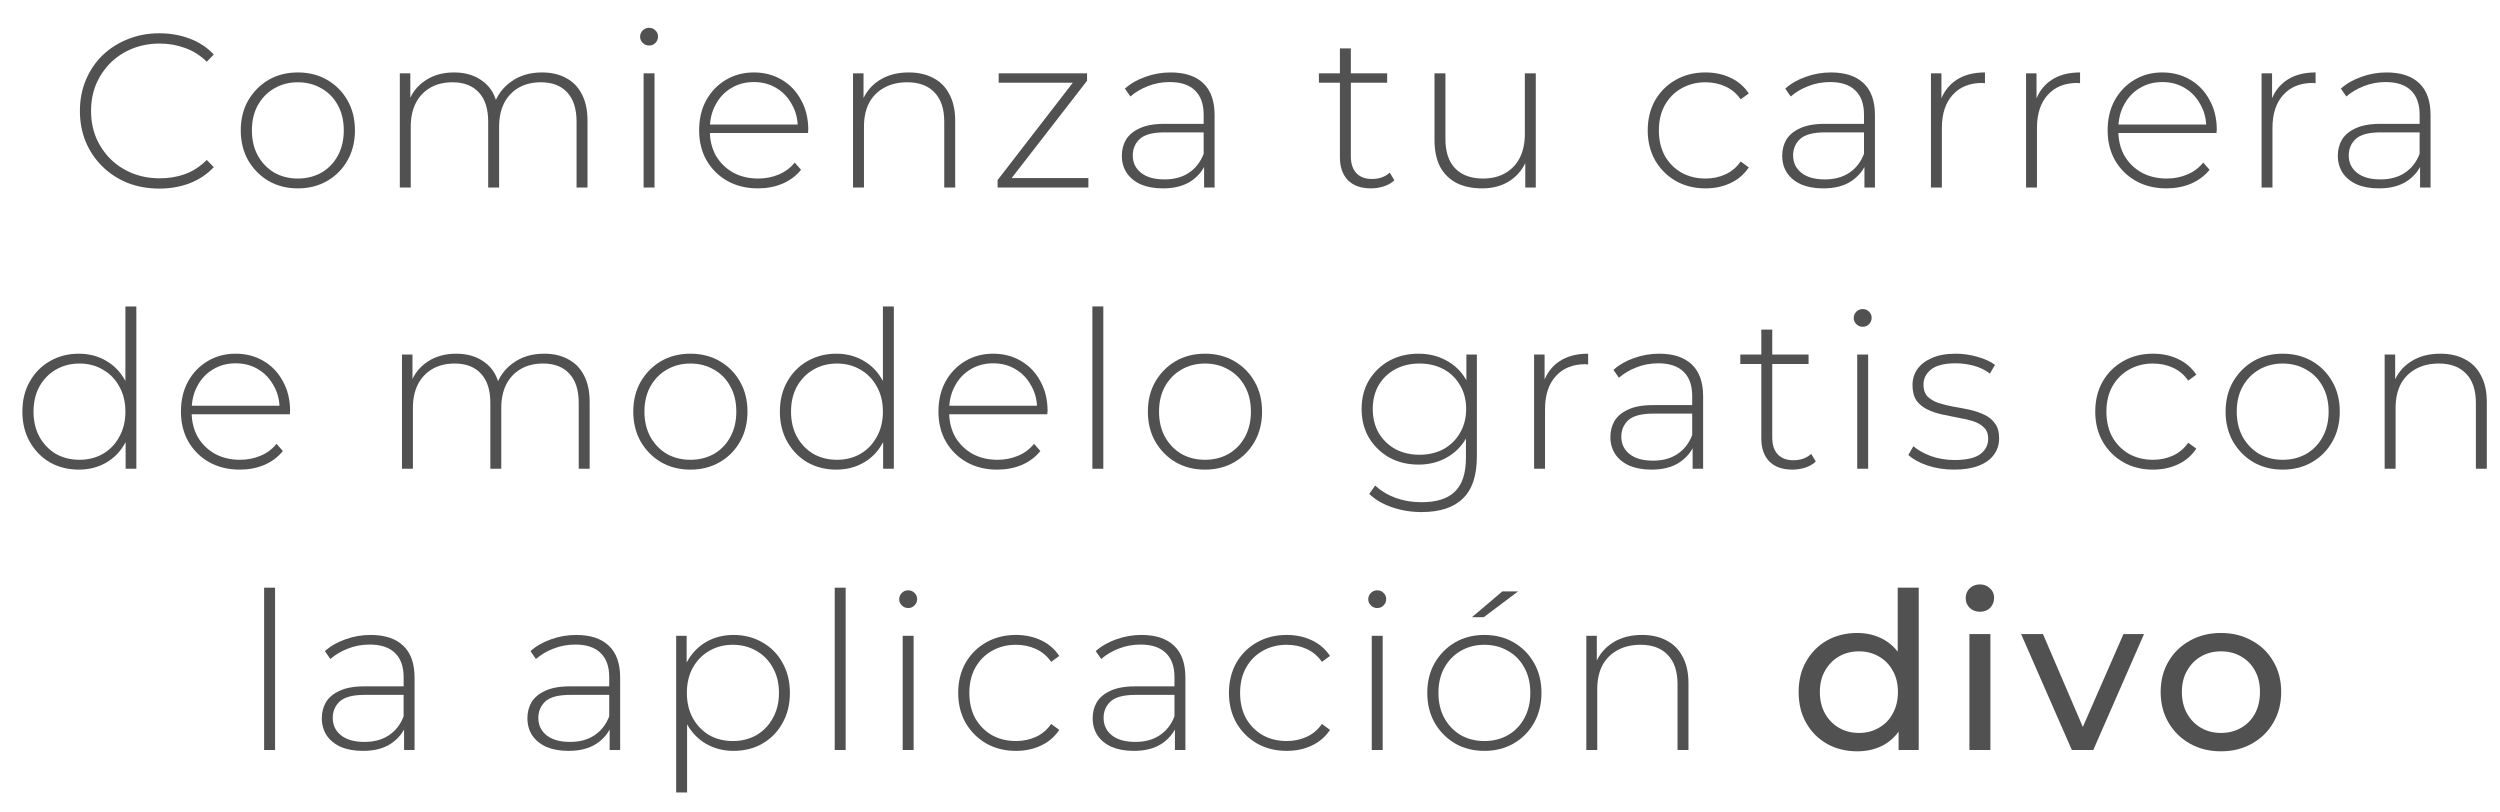 <?xml version="1.0" encoding="UTF-8"?> <svg xmlns="http://www.w3.org/2000/svg" width="80" height="26" viewBox="0 0 80 26" fill="none"> <path d="M5.098 6.035C4.734 6.035 4.395 5.974 4.083 5.853C3.775 5.727 3.506 5.552 3.278 5.328C3.049 5.104 2.872 4.843 2.746 4.544C2.62 4.241 2.557 3.909 2.557 3.55C2.557 3.191 2.62 2.862 2.746 2.563C2.872 2.26 3.049 1.996 3.278 1.772C3.511 1.548 3.782 1.375 4.09 1.254C4.398 1.128 4.734 1.065 5.098 1.065C5.443 1.065 5.765 1.121 6.064 1.233C6.367 1.345 6.626 1.515 6.841 1.744L6.617 1.975C6.407 1.77 6.173 1.623 5.917 1.534C5.665 1.441 5.396 1.394 5.112 1.394C4.799 1.394 4.507 1.448 4.237 1.555C3.971 1.662 3.737 1.814 3.537 2.01C3.341 2.206 3.187 2.435 3.075 2.696C2.967 2.957 2.914 3.242 2.914 3.55C2.914 3.858 2.967 4.143 3.075 4.404C3.187 4.665 3.341 4.894 3.537 5.09C3.737 5.286 3.971 5.438 4.237 5.545C4.507 5.652 4.799 5.706 5.112 5.706C5.396 5.706 5.665 5.662 5.917 5.573C6.173 5.48 6.407 5.328 6.617 5.118L6.841 5.349C6.626 5.578 6.367 5.75 6.064 5.867C5.765 5.979 5.443 6.035 5.098 6.035Z" fill="#515151"></path> <path d="M9.531 6.028C9.181 6.028 8.869 5.949 8.593 5.79C8.323 5.631 8.106 5.412 7.942 5.132C7.784 4.852 7.704 4.532 7.704 4.173C7.704 3.809 7.784 3.489 7.942 3.214C8.106 2.934 8.323 2.715 8.593 2.556C8.869 2.397 9.181 2.318 9.531 2.318C9.881 2.318 10.194 2.397 10.469 2.556C10.745 2.715 10.962 2.934 11.12 3.214C11.279 3.489 11.358 3.809 11.358 4.173C11.358 4.532 11.279 4.852 11.12 5.132C10.962 5.412 10.745 5.631 10.469 5.79C10.194 5.949 9.881 6.028 9.531 6.028ZM9.531 5.713C9.811 5.713 10.063 5.65 10.287 5.524C10.511 5.393 10.686 5.211 10.812 4.978C10.938 4.745 11.001 4.476 11.001 4.173C11.001 3.865 10.938 3.597 10.812 3.368C10.686 3.135 10.511 2.955 10.287 2.829C10.063 2.698 9.811 2.633 9.531 2.633C9.251 2.633 8.999 2.698 8.775 2.829C8.556 2.955 8.381 3.135 8.25 3.368C8.124 3.597 8.061 3.865 8.061 4.173C8.061 4.476 8.124 4.745 8.25 4.978C8.381 5.211 8.556 5.393 8.775 5.524C8.999 5.65 9.251 5.713 9.531 5.713Z" fill="#515151"></path> <path d="M17.344 2.318C17.638 2.318 17.893 2.376 18.107 2.493C18.327 2.605 18.497 2.778 18.618 3.011C18.74 3.24 18.8 3.524 18.8 3.865V6H18.45V3.893C18.45 3.482 18.35 3.17 18.149 2.955C17.949 2.74 17.669 2.633 17.309 2.633C17.034 2.633 16.796 2.691 16.595 2.808C16.395 2.925 16.241 3.088 16.133 3.298C16.026 3.508 15.972 3.76 15.972 4.054V6H15.622V3.893C15.622 3.482 15.522 3.17 15.321 2.955C15.121 2.74 14.841 2.633 14.481 2.633C14.206 2.633 13.968 2.691 13.767 2.808C13.567 2.925 13.413 3.088 13.305 3.298C13.198 3.508 13.144 3.76 13.144 4.054V6H12.794V2.346H13.13V3.354L13.081 3.242C13.189 2.957 13.368 2.733 13.62 2.57C13.872 2.402 14.176 2.318 14.53 2.318C14.894 2.318 15.2 2.411 15.447 2.598C15.699 2.78 15.858 3.053 15.923 3.417L15.804 3.368C15.902 3.055 16.087 2.803 16.357 2.612C16.628 2.416 16.957 2.318 17.344 2.318Z" fill="#515151"></path> <path d="M20.595 6V2.346H20.945V6H20.595ZM20.77 1.457C20.691 1.457 20.623 1.429 20.567 1.373C20.511 1.317 20.483 1.252 20.483 1.177C20.483 1.098 20.511 1.03 20.567 0.974C20.623 0.918 20.691 0.89 20.77 0.89C20.854 0.89 20.922 0.918 20.973 0.974C21.029 1.025 21.057 1.091 21.057 1.17C21.057 1.249 21.029 1.317 20.973 1.373C20.922 1.429 20.854 1.457 20.77 1.457Z" fill="#515151"></path> <path d="M24.255 6.028C23.886 6.028 23.559 5.949 23.275 5.79C22.995 5.631 22.773 5.412 22.61 5.132C22.451 4.852 22.372 4.532 22.372 4.173C22.372 3.809 22.446 3.489 22.596 3.214C22.75 2.934 22.96 2.715 23.226 2.556C23.492 2.397 23.79 2.318 24.122 2.318C24.453 2.318 24.749 2.395 25.011 2.549C25.277 2.703 25.484 2.92 25.634 3.2C25.788 3.475 25.865 3.795 25.865 4.159C25.865 4.173 25.862 4.189 25.858 4.208C25.858 4.222 25.858 4.238 25.858 4.257H22.631V3.984H25.669L25.529 4.117C25.533 3.832 25.473 3.578 25.347 3.354C25.225 3.125 25.06 2.948 24.85 2.822C24.64 2.691 24.397 2.626 24.122 2.626C23.851 2.626 23.608 2.691 23.394 2.822C23.184 2.948 23.018 3.125 22.897 3.354C22.775 3.578 22.715 3.835 22.715 4.124V4.187C22.715 4.486 22.78 4.752 22.911 4.985C23.046 5.214 23.23 5.393 23.464 5.524C23.697 5.65 23.963 5.713 24.262 5.713C24.495 5.713 24.712 5.671 24.913 5.587C25.118 5.503 25.291 5.375 25.431 5.202L25.634 5.433C25.475 5.629 25.274 5.778 25.032 5.881C24.794 5.979 24.535 6.028 24.255 6.028Z" fill="#515151"></path> <path d="M29.082 2.318C29.381 2.318 29.64 2.376 29.859 2.493C30.083 2.605 30.256 2.778 30.377 3.011C30.503 3.24 30.566 3.524 30.566 3.865V6H30.216V3.893C30.216 3.482 30.111 3.17 29.901 2.955C29.696 2.74 29.407 2.633 29.033 2.633C28.749 2.633 28.501 2.691 28.291 2.808C28.081 2.925 27.92 3.088 27.808 3.298C27.701 3.508 27.647 3.76 27.647 4.054V6H27.297V2.346H27.633V3.361L27.584 3.249C27.696 2.96 27.881 2.733 28.137 2.57C28.394 2.402 28.709 2.318 29.082 2.318Z" fill="#515151"></path> <path d="M31.923 6V5.762L34.422 2.528L34.513 2.647H31.958V2.346H34.786V2.584L32.28 5.818L32.175 5.699H34.828V6H31.923Z" fill="#515151"></path> <path d="M38.531 6V5.167L38.517 5.041V3.669C38.517 3.328 38.423 3.069 38.237 2.892C38.055 2.715 37.786 2.626 37.432 2.626C37.18 2.626 36.944 2.67 36.725 2.759C36.51 2.843 36.326 2.953 36.172 3.088L35.997 2.836C36.179 2.673 36.398 2.547 36.655 2.458C36.911 2.365 37.18 2.318 37.46 2.318C37.913 2.318 38.26 2.432 38.503 2.661C38.745 2.89 38.867 3.23 38.867 3.683V6H38.531ZM37.215 6.028C36.944 6.028 36.709 5.986 36.508 5.902C36.312 5.813 36.16 5.69 36.053 5.531C35.95 5.372 35.899 5.19 35.899 4.985C35.899 4.798 35.941 4.63 36.025 4.481C36.114 4.327 36.258 4.203 36.459 4.11C36.66 4.012 36.928 3.963 37.264 3.963H38.608V4.236H37.271C36.893 4.236 36.627 4.306 36.473 4.446C36.324 4.586 36.249 4.761 36.249 4.971C36.249 5.204 36.337 5.391 36.515 5.531C36.692 5.671 36.942 5.741 37.264 5.741C37.572 5.741 37.831 5.671 38.041 5.531C38.255 5.391 38.414 5.188 38.517 4.922L38.615 5.16C38.517 5.426 38.349 5.638 38.111 5.797C37.877 5.951 37.579 6.028 37.215 6.028Z" fill="#515151"></path> <path d="M43.871 6.028C43.549 6.028 43.301 5.939 43.129 5.762C42.961 5.585 42.877 5.342 42.877 5.034V1.548H43.227V4.999C43.227 5.232 43.285 5.412 43.402 5.538C43.518 5.664 43.686 5.727 43.906 5.727C44.134 5.727 44.323 5.659 44.473 5.524L44.62 5.769C44.526 5.858 44.412 5.923 44.277 5.965C44.146 6.007 44.011 6.028 43.871 6.028ZM42.205 2.647V2.346H44.389V2.647H42.205Z" fill="#515151"></path> <path d="M47.43 6.028C47.117 6.028 46.846 5.972 46.618 5.86C46.389 5.743 46.212 5.571 46.086 5.342C45.965 5.109 45.904 4.822 45.904 4.481V2.346H46.254V4.453C46.254 4.864 46.359 5.176 46.569 5.391C46.779 5.606 47.075 5.713 47.458 5.713C47.733 5.713 47.971 5.655 48.172 5.538C48.373 5.421 48.526 5.258 48.634 5.048C48.741 4.833 48.795 4.581 48.795 4.292V2.346H49.145V6H48.809V4.985L48.858 5.104C48.751 5.389 48.571 5.615 48.319 5.783C48.072 5.946 47.775 6.028 47.43 6.028Z" fill="#515151"></path> <path d="M54.575 6.028C54.221 6.028 53.903 5.949 53.623 5.79C53.348 5.631 53.129 5.412 52.965 5.132C52.807 4.852 52.727 4.532 52.727 4.173C52.727 3.809 52.807 3.487 52.965 3.207C53.129 2.927 53.348 2.71 53.623 2.556C53.903 2.397 54.221 2.318 54.575 2.318C54.869 2.318 55.135 2.374 55.373 2.486C55.616 2.598 55.812 2.766 55.961 2.99L55.702 3.179C55.572 2.992 55.408 2.855 55.212 2.766C55.016 2.677 54.804 2.633 54.575 2.633C54.291 2.633 54.034 2.698 53.805 2.829C53.581 2.955 53.404 3.135 53.273 3.368C53.147 3.597 53.084 3.865 53.084 4.173C53.084 4.481 53.147 4.752 53.273 4.985C53.404 5.214 53.581 5.393 53.805 5.524C54.034 5.65 54.291 5.713 54.575 5.713C54.804 5.713 55.016 5.669 55.212 5.58C55.408 5.491 55.572 5.354 55.702 5.167L55.961 5.356C55.812 5.58 55.616 5.748 55.373 5.86C55.135 5.972 54.869 6.028 54.575 6.028Z" fill="#515151"></path> <path d="M59.662 6V5.167L59.648 5.041V3.669C59.648 3.328 59.555 3.069 59.368 2.892C59.186 2.715 58.918 2.626 58.563 2.626C58.311 2.626 58.075 2.67 57.856 2.759C57.641 2.843 57.457 2.953 57.303 3.088L57.128 2.836C57.31 2.673 57.529 2.547 57.786 2.458C58.043 2.365 58.311 2.318 58.591 2.318C59.044 2.318 59.391 2.432 59.634 2.661C59.877 2.89 59.998 3.23 59.998 3.683V6H59.662ZM58.346 6.028C58.075 6.028 57.84 5.986 57.639 5.902C57.443 5.813 57.291 5.69 57.184 5.531C57.081 5.372 57.03 5.19 57.03 4.985C57.03 4.798 57.072 4.63 57.156 4.481C57.245 4.327 57.389 4.203 57.59 4.11C57.791 4.012 58.059 3.963 58.395 3.963H59.739V4.236H58.402C58.024 4.236 57.758 4.306 57.604 4.446C57.455 4.586 57.38 4.761 57.38 4.971C57.38 5.204 57.469 5.391 57.646 5.531C57.823 5.671 58.073 5.741 58.395 5.741C58.703 5.741 58.962 5.671 59.172 5.531C59.387 5.391 59.545 5.188 59.648 4.922L59.746 5.16C59.648 5.426 59.48 5.638 59.242 5.797C59.009 5.951 58.71 6.028 58.346 6.028Z" fill="#515151"></path> <path d="M61.79 6V2.346H62.126V3.347L62.091 3.235C62.194 2.941 62.367 2.715 62.609 2.556C62.852 2.397 63.155 2.318 63.519 2.318V2.661C63.505 2.661 63.491 2.661 63.477 2.661C63.463 2.656 63.449 2.654 63.435 2.654C63.029 2.654 62.712 2.782 62.483 3.039C62.255 3.291 62.14 3.643 62.14 4.096V6H61.79Z" fill="#515151"></path> <path d="M64.834 6V2.346H65.169V3.347L65.135 3.235C65.237 2.941 65.41 2.715 65.653 2.556C65.895 2.397 66.198 2.318 66.562 2.318V2.661C66.549 2.661 66.534 2.661 66.52 2.661C66.507 2.656 66.493 2.654 66.478 2.654C66.073 2.654 65.755 2.782 65.526 3.039C65.298 3.291 65.183 3.643 65.183 4.096V6H64.834Z" fill="#515151"></path> <path d="M69.327 6.028C68.958 6.028 68.631 5.949 68.347 5.79C68.067 5.631 67.845 5.412 67.682 5.132C67.523 4.852 67.444 4.532 67.444 4.173C67.444 3.809 67.518 3.489 67.668 3.214C67.822 2.934 68.032 2.715 68.298 2.556C68.564 2.397 68.862 2.318 69.194 2.318C69.525 2.318 69.821 2.395 70.083 2.549C70.349 2.703 70.556 2.92 70.706 3.2C70.86 3.475 70.937 3.795 70.937 4.159C70.937 4.173 70.934 4.189 70.93 4.208C70.93 4.222 70.93 4.238 70.93 4.257H67.703V3.984H70.741L70.601 4.117C70.605 3.832 70.545 3.578 70.419 3.354C70.297 3.125 70.132 2.948 69.922 2.822C69.712 2.691 69.469 2.626 69.194 2.626C68.923 2.626 68.68 2.691 68.466 2.822C68.256 2.948 68.09 3.125 67.969 3.354C67.847 3.578 67.787 3.835 67.787 4.124V4.187C67.787 4.486 67.852 4.752 67.983 4.985C68.118 5.214 68.302 5.393 68.536 5.524C68.769 5.65 69.035 5.713 69.334 5.713C69.567 5.713 69.784 5.671 69.985 5.587C70.19 5.503 70.363 5.375 70.503 5.202L70.706 5.433C70.547 5.629 70.346 5.778 70.104 5.881C69.866 5.979 69.607 6.028 69.327 6.028Z" fill="#515151"></path> <path d="M72.37 6V2.346H72.706V3.347L72.671 3.235C72.773 2.941 72.946 2.715 73.189 2.556C73.431 2.397 73.734 2.318 74.099 2.318V2.661C74.085 2.661 74.07 2.661 74.056 2.661C74.043 2.656 74.028 2.654 74.014 2.654C73.609 2.654 73.291 2.782 73.062 3.039C72.834 3.291 72.719 3.643 72.719 4.096V6H72.37Z" fill="#515151"></path> <path d="M77.442 6V5.167L77.428 5.041V3.669C77.428 3.328 77.335 3.069 77.148 2.892C76.966 2.715 76.698 2.626 76.343 2.626C76.091 2.626 75.856 2.67 75.636 2.759C75.422 2.843 75.237 2.953 75.083 3.088L74.908 2.836C75.09 2.673 75.31 2.547 75.566 2.458C75.823 2.365 76.091 2.318 76.371 2.318C76.824 2.318 77.172 2.432 77.414 2.661C77.657 2.89 77.778 3.23 77.778 3.683V6H77.442ZM76.126 6.028C75.856 6.028 75.62 5.986 75.419 5.902C75.223 5.813 75.072 5.69 74.964 5.531C74.862 5.372 74.81 5.19 74.81 4.985C74.81 4.798 74.852 4.63 74.936 4.481C75.025 4.327 75.17 4.203 75.37 4.11C75.571 4.012 75.839 3.963 76.175 3.963H77.519V4.236H76.182C75.804 4.236 75.538 4.306 75.384 4.446C75.235 4.586 75.16 4.761 75.16 4.971C75.16 5.204 75.249 5.391 75.426 5.531C75.604 5.671 75.853 5.741 76.175 5.741C76.483 5.741 76.742 5.671 76.952 5.531C77.167 5.391 77.326 5.188 77.428 4.922L77.526 5.16C77.428 5.426 77.26 5.638 77.022 5.797C76.789 5.951 76.49 6.028 76.126 6.028Z" fill="#515151"></path> <path d="M2.522 15.028C2.181 15.028 1.873 14.951 1.598 14.797C1.327 14.638 1.113 14.419 0.954 14.139C0.795 13.859 0.716 13.537 0.716 13.173C0.716 12.804 0.795 12.482 0.954 12.207C1.113 11.927 1.327 11.71 1.598 11.556C1.873 11.397 2.181 11.318 2.522 11.318C2.844 11.318 3.133 11.393 3.39 11.542C3.651 11.691 3.857 11.904 4.006 12.179C4.16 12.454 4.237 12.786 4.237 13.173C4.237 13.551 4.162 13.88 4.013 14.16C3.864 14.44 3.658 14.655 3.397 14.804C3.14 14.953 2.849 15.028 2.522 15.028ZM2.543 14.713C2.823 14.713 3.073 14.65 3.292 14.524C3.516 14.393 3.691 14.211 3.817 13.978C3.948 13.745 4.013 13.476 4.013 13.173C4.013 12.865 3.948 12.597 3.817 12.368C3.691 12.135 3.516 11.955 3.292 11.829C3.073 11.698 2.823 11.633 2.543 11.633C2.263 11.633 2.011 11.698 1.787 11.829C1.568 11.955 1.393 12.135 1.262 12.368C1.136 12.597 1.073 12.865 1.073 13.173C1.073 13.476 1.136 13.745 1.262 13.978C1.393 14.211 1.568 14.393 1.787 14.524C2.011 14.65 2.263 14.713 2.543 14.713ZM4.02 15V13.803L4.083 13.166L4.013 12.529V9.806H4.363V15H4.02Z" fill="#515151"></path> <path d="M7.673 15.028C7.304 15.028 6.977 14.949 6.693 14.79C6.413 14.631 6.191 14.412 6.028 14.132C5.869 13.852 5.79 13.532 5.79 13.173C5.79 12.809 5.864 12.489 6.014 12.214C6.168 11.934 6.378 11.715 6.644 11.556C6.91 11.397 7.208 11.318 7.54 11.318C7.871 11.318 8.167 11.395 8.429 11.549C8.695 11.703 8.902 11.92 9.052 12.2C9.206 12.475 9.283 12.795 9.283 13.159C9.283 13.173 9.28 13.189 9.276 13.208C9.276 13.222 9.276 13.238 9.276 13.257H6.049V12.984H9.087L8.947 13.117C8.951 12.832 8.891 12.578 8.765 12.354C8.643 12.125 8.478 11.948 8.268 11.822C8.058 11.691 7.815 11.626 7.54 11.626C7.269 11.626 7.026 11.691 6.812 11.822C6.602 11.948 6.436 12.125 6.315 12.354C6.193 12.578 6.133 12.835 6.133 13.124V13.187C6.133 13.486 6.198 13.752 6.329 13.985C6.464 14.214 6.648 14.393 6.882 14.524C7.115 14.65 7.381 14.713 7.68 14.713C7.913 14.713 8.13 14.671 8.331 14.587C8.536 14.503 8.709 14.375 8.849 14.202L9.052 14.433C8.893 14.629 8.692 14.778 8.45 14.881C8.212 14.979 7.953 15.028 7.673 15.028Z" fill="#515151"></path> <path d="M17.413 11.318C17.707 11.318 17.962 11.376 18.176 11.493C18.396 11.605 18.566 11.778 18.687 12.011C18.809 12.24 18.869 12.524 18.869 12.865V15H18.519V12.893C18.519 12.482 18.419 12.17 18.218 11.955C18.018 11.74 17.738 11.633 17.378 11.633C17.103 11.633 16.865 11.691 16.664 11.808C16.464 11.925 16.31 12.088 16.202 12.298C16.095 12.508 16.041 12.76 16.041 13.054V15H15.691V12.893C15.691 12.482 15.591 12.17 15.39 11.955C15.19 11.74 14.91 11.633 14.55 11.633C14.275 11.633 14.037 11.691 13.836 11.808C13.636 11.925 13.482 12.088 13.374 12.298C13.267 12.508 13.213 12.76 13.213 13.054V15H12.863V11.346H13.199V12.354L13.15 12.242C13.258 11.957 13.437 11.733 13.689 11.57C13.941 11.402 14.245 11.318 14.599 11.318C14.963 11.318 15.269 11.411 15.516 11.598C15.768 11.78 15.927 12.053 15.992 12.417L15.873 12.368C15.971 12.055 16.156 11.803 16.426 11.612C16.697 11.416 17.026 11.318 17.413 11.318Z" fill="#515151"></path> <path d="M22.093 15.028C21.742 15.028 21.43 14.949 21.154 14.79C20.884 14.631 20.667 14.412 20.503 14.132C20.345 13.852 20.265 13.532 20.265 13.173C20.265 12.809 20.345 12.489 20.503 12.214C20.667 11.934 20.884 11.715 21.154 11.556C21.43 11.397 21.742 11.318 22.093 11.318C22.442 11.318 22.755 11.397 23.03 11.556C23.306 11.715 23.523 11.934 23.681 12.214C23.84 12.489 23.919 12.809 23.919 13.173C23.919 13.532 23.84 13.852 23.681 14.132C23.523 14.412 23.306 14.631 23.03 14.79C22.755 14.949 22.442 15.028 22.093 15.028ZM22.093 14.713C22.372 14.713 22.625 14.65 22.849 14.524C23.073 14.393 23.247 14.211 23.373 13.978C23.5 13.745 23.562 13.476 23.562 13.173C23.562 12.865 23.5 12.597 23.373 12.368C23.247 12.135 23.073 11.955 22.849 11.829C22.625 11.698 22.372 11.633 22.093 11.633C21.812 11.633 21.561 11.698 21.337 11.829C21.117 11.955 20.942 12.135 20.811 12.368C20.686 12.597 20.622 12.865 20.622 13.173C20.622 13.476 20.686 13.745 20.811 13.978C20.942 14.211 21.117 14.393 21.337 14.524C21.561 14.65 21.812 14.713 22.093 14.713Z" fill="#515151"></path> <path d="M26.762 15.028C26.422 15.028 26.114 14.951 25.838 14.797C25.568 14.638 25.353 14.419 25.194 14.139C25.036 13.859 24.956 13.537 24.956 13.173C24.956 12.804 25.036 12.482 25.194 12.207C25.353 11.927 25.568 11.71 25.838 11.556C26.114 11.397 26.422 11.318 26.762 11.318C27.084 11.318 27.374 11.393 27.63 11.542C27.892 11.691 28.097 11.904 28.246 12.179C28.4 12.454 28.477 12.786 28.477 13.173C28.477 13.551 28.403 13.88 28.253 14.16C28.104 14.44 27.899 14.655 27.637 14.804C27.381 14.953 27.089 15.028 26.762 15.028ZM26.783 14.713C27.063 14.713 27.313 14.65 27.532 14.524C27.756 14.393 27.931 14.211 28.057 13.978C28.188 13.745 28.253 13.476 28.253 13.173C28.253 12.865 28.188 12.597 28.057 12.368C27.931 12.135 27.756 11.955 27.532 11.829C27.313 11.698 27.063 11.633 26.783 11.633C26.503 11.633 26.251 11.698 26.027 11.829C25.808 11.955 25.633 12.135 25.502 12.368C25.376 12.597 25.313 12.865 25.313 13.173C25.313 13.476 25.376 13.745 25.502 13.978C25.633 14.211 25.808 14.393 26.027 14.524C26.251 14.65 26.503 14.713 26.783 14.713ZM28.26 15V13.803L28.323 13.166L28.253 12.529V9.806H28.603V15H28.26Z" fill="#515151"></path> <path d="M31.913 15.028C31.544 15.028 31.218 14.949 30.933 14.79C30.653 14.631 30.431 14.412 30.268 14.132C30.109 13.852 30.03 13.532 30.03 13.173C30.03 12.809 30.105 12.489 30.254 12.214C30.408 11.934 30.618 11.715 30.884 11.556C31.15 11.397 31.449 11.318 31.78 11.318C32.111 11.318 32.408 11.395 32.669 11.549C32.935 11.703 33.143 11.92 33.292 12.2C33.446 12.475 33.523 12.795 33.523 13.159C33.523 13.173 33.521 13.189 33.516 13.208C33.516 13.222 33.516 13.238 33.516 13.257H30.289V12.984H33.327L33.187 13.117C33.192 12.832 33.131 12.578 33.005 12.354C32.884 12.125 32.718 11.948 32.508 11.822C32.298 11.691 32.055 11.626 31.78 11.626C31.509 11.626 31.267 11.691 31.052 11.822C30.842 11.948 30.676 12.125 30.555 12.354C30.434 12.578 30.373 12.835 30.373 13.124V13.187C30.373 13.486 30.438 13.752 30.569 13.985C30.704 14.214 30.889 14.393 31.122 14.524C31.355 14.65 31.621 14.713 31.92 14.713C32.153 14.713 32.37 14.671 32.571 14.587C32.776 14.503 32.949 14.375 33.089 14.202L33.292 14.433C33.133 14.629 32.933 14.778 32.69 14.881C32.452 14.979 32.193 15.028 31.913 15.028Z" fill="#515151"></path> <path d="M34.956 15V9.806H35.306V15H34.956Z" fill="#515151"></path> <path d="M38.559 15.028C38.209 15.028 37.896 14.949 37.621 14.79C37.35 14.631 37.133 14.412 36.97 14.132C36.811 13.852 36.732 13.532 36.732 13.173C36.732 12.809 36.811 12.489 36.97 12.214C37.133 11.934 37.35 11.715 37.621 11.556C37.896 11.397 38.209 11.318 38.559 11.318C38.909 11.318 39.221 11.397 39.497 11.556C39.772 11.715 39.989 11.934 40.148 12.214C40.307 12.489 40.386 12.809 40.386 13.173C40.386 13.532 40.307 13.852 40.148 14.132C39.989 14.412 39.772 14.631 39.497 14.79C39.221 14.949 38.909 15.028 38.559 15.028ZM38.559 14.713C38.839 14.713 39.091 14.65 39.315 14.524C39.539 14.393 39.714 14.211 39.84 13.978C39.966 13.745 40.029 13.476 40.029 13.173C40.029 12.865 39.966 12.597 39.84 12.368C39.714 12.135 39.539 11.955 39.315 11.829C39.091 11.698 38.839 11.633 38.559 11.633C38.279 11.633 38.027 11.698 37.803 11.829C37.584 11.955 37.409 12.135 37.278 12.368C37.152 12.597 37.089 12.865 37.089 13.173C37.089 13.476 37.152 13.745 37.278 13.978C37.409 14.211 37.584 14.393 37.803 14.524C38.027 14.65 38.279 14.713 38.559 14.713Z" fill="#515151"></path> <path d="M45.489 16.386C45.157 16.386 44.842 16.335 44.544 16.232C44.245 16.129 44.002 15.987 43.816 15.805L44.005 15.539C44.187 15.707 44.404 15.838 44.656 15.931C44.912 16.024 45.188 16.071 45.482 16.071C45.972 16.071 46.331 15.957 46.56 15.728C46.793 15.499 46.91 15.14 46.91 14.65V13.635L46.98 13.089L46.924 12.543V11.346H47.26V14.608C47.26 15.219 47.11 15.667 46.812 15.952C46.518 16.241 46.077 16.386 45.489 16.386ZM45.391 14.867C45.045 14.867 44.735 14.792 44.46 14.643C44.189 14.489 43.972 14.279 43.809 14.013C43.65 13.742 43.571 13.434 43.571 13.089C43.571 12.739 43.65 12.431 43.809 12.165C43.972 11.899 44.189 11.691 44.46 11.542C44.735 11.393 45.045 11.318 45.391 11.318C45.722 11.318 46.018 11.39 46.28 11.535C46.546 11.675 46.756 11.878 46.91 12.144C47.064 12.405 47.141 12.72 47.141 13.089C47.141 13.453 47.064 13.768 46.91 14.034C46.756 14.3 46.546 14.505 46.28 14.65C46.018 14.795 45.722 14.867 45.391 14.867ZM45.419 14.552C45.713 14.552 45.972 14.491 46.196 14.37C46.42 14.244 46.595 14.071 46.721 13.852C46.851 13.628 46.917 13.374 46.917 13.089C46.917 12.8 46.851 12.545 46.721 12.326C46.595 12.107 46.42 11.936 46.196 11.815C45.972 11.694 45.713 11.633 45.419 11.633C45.134 11.633 44.877 11.694 44.649 11.815C44.425 11.936 44.247 12.107 44.117 12.326C43.991 12.545 43.928 12.8 43.928 13.089C43.928 13.374 43.991 13.628 44.117 13.852C44.247 14.071 44.425 14.244 44.649 14.37C44.877 14.491 45.134 14.552 45.419 14.552Z" fill="#515151"></path> <path d="M49.091 15V11.346H49.427V12.347L49.392 12.235C49.495 11.941 49.667 11.715 49.91 11.556C50.153 11.397 50.456 11.318 50.82 11.318V11.661C50.806 11.661 50.792 11.661 50.778 11.661C50.764 11.656 50.75 11.654 50.736 11.654C50.33 11.654 50.013 11.782 49.784 12.039C49.555 12.291 49.441 12.643 49.441 13.096V15H49.091Z" fill="#515151"></path> <path d="M54.164 15V14.167L54.15 14.041V12.669C54.15 12.328 54.057 12.069 53.87 11.892C53.688 11.715 53.42 11.626 53.065 11.626C52.813 11.626 52.577 11.67 52.358 11.759C52.143 11.843 51.959 11.953 51.805 12.088L51.63 11.836C51.812 11.673 52.031 11.547 52.288 11.458C52.545 11.365 52.813 11.318 53.093 11.318C53.546 11.318 53.893 11.432 54.136 11.661C54.379 11.89 54.5 12.23 54.5 12.683V15H54.164ZM52.848 15.028C52.577 15.028 52.342 14.986 52.141 14.902C51.945 14.813 51.793 14.69 51.686 14.531C51.583 14.372 51.532 14.19 51.532 13.985C51.532 13.798 51.574 13.63 51.658 13.481C51.747 13.327 51.891 13.203 52.092 13.11C52.293 13.012 52.561 12.963 52.897 12.963H54.241V13.236H52.904C52.526 13.236 52.26 13.306 52.106 13.446C51.957 13.586 51.882 13.761 51.882 13.971C51.882 14.204 51.971 14.391 52.148 14.531C52.325 14.671 52.575 14.741 52.897 14.741C53.205 14.741 53.464 14.671 53.674 14.531C53.889 14.391 54.047 14.188 54.15 13.922L54.248 14.16C54.15 14.426 53.982 14.638 53.744 14.797C53.511 14.951 53.212 15.028 52.848 15.028Z" fill="#515151"></path> <path d="M57.356 15.028C57.034 15.028 56.787 14.939 56.614 14.762C56.446 14.585 56.362 14.342 56.362 14.034V10.548H56.712V13.999C56.712 14.232 56.77 14.412 56.887 14.538C57.004 14.664 57.172 14.727 57.391 14.727C57.62 14.727 57.809 14.659 57.958 14.524L58.105 14.769C58.012 14.858 57.897 14.923 57.762 14.965C57.631 15.007 57.496 15.028 57.356 15.028ZM55.69 11.647V11.346H57.874V11.647H55.69Z" fill="#515151"></path> <path d="M59.431 15V11.346H59.781V15H59.431ZM59.606 10.457C59.527 10.457 59.459 10.429 59.403 10.373C59.347 10.317 59.319 10.252 59.319 10.177C59.319 10.098 59.347 10.03 59.403 9.974C59.459 9.918 59.527 9.89 59.606 9.89C59.69 9.89 59.758 9.918 59.809 9.974C59.865 10.025 59.893 10.091 59.893 10.17C59.893 10.249 59.865 10.317 59.809 10.373C59.758 10.429 59.69 10.457 59.606 10.457Z" fill="#515151"></path> <path d="M62.53 15.028C62.227 15.028 61.942 14.984 61.676 14.895C61.415 14.806 61.212 14.694 61.067 14.559L61.228 14.279C61.368 14.4 61.555 14.505 61.788 14.594C62.022 14.678 62.274 14.72 62.544 14.72C62.927 14.72 63.202 14.657 63.37 14.531C63.538 14.405 63.622 14.239 63.622 14.034C63.622 13.885 63.578 13.768 63.489 13.684C63.405 13.595 63.291 13.528 63.146 13.481C63.002 13.434 62.843 13.397 62.67 13.369C62.498 13.336 62.325 13.301 62.152 13.264C61.98 13.227 61.821 13.173 61.676 13.103C61.532 13.033 61.415 12.937 61.326 12.816C61.242 12.69 61.2 12.524 61.2 12.319C61.2 12.132 61.252 11.964 61.354 11.815C61.457 11.666 61.611 11.547 61.816 11.458C62.022 11.365 62.278 11.318 62.586 11.318C62.815 11.318 63.044 11.351 63.272 11.416C63.506 11.481 63.695 11.568 63.839 11.675L63.678 11.955C63.524 11.838 63.352 11.754 63.16 11.703C62.969 11.652 62.775 11.626 62.579 11.626C62.225 11.626 61.963 11.691 61.795 11.822C61.632 11.953 61.55 12.116 61.55 12.312C61.55 12.466 61.592 12.59 61.676 12.683C61.765 12.772 61.882 12.842 62.026 12.893C62.171 12.94 62.33 12.979 62.502 13.012C62.675 13.04 62.848 13.073 63.02 13.11C63.193 13.147 63.352 13.201 63.496 13.271C63.641 13.336 63.755 13.43 63.839 13.551C63.928 13.668 63.972 13.826 63.972 14.027C63.972 14.228 63.916 14.403 63.804 14.552C63.697 14.701 63.536 14.818 63.321 14.902C63.107 14.986 62.843 15.028 62.53 15.028Z" fill="#515151"></path> <path d="M68.896 15.028C68.541 15.028 68.224 14.949 67.944 14.79C67.669 14.631 67.449 14.412 67.286 14.132C67.127 13.852 67.048 13.532 67.048 13.173C67.048 12.809 67.127 12.487 67.286 12.207C67.449 11.927 67.669 11.71 67.944 11.556C68.224 11.397 68.541 11.318 68.896 11.318C69.19 11.318 69.456 11.374 69.694 11.486C69.937 11.598 70.133 11.766 70.282 11.99L70.023 12.179C69.892 11.992 69.729 11.855 69.533 11.766C69.337 11.677 69.125 11.633 68.896 11.633C68.611 11.633 68.355 11.698 68.126 11.829C67.902 11.955 67.725 12.135 67.594 12.368C67.468 12.597 67.405 12.865 67.405 13.173C67.405 13.481 67.468 13.752 67.594 13.985C67.725 14.214 67.902 14.393 68.126 14.524C68.355 14.65 68.611 14.713 68.896 14.713C69.125 14.713 69.337 14.669 69.533 14.58C69.729 14.491 69.892 14.354 70.023 14.167L70.282 14.356C70.133 14.58 69.937 14.748 69.694 14.86C69.456 14.972 69.19 15.028 68.896 15.028Z" fill="#515151"></path> <path d="M73.046 15.028C72.696 15.028 72.383 14.949 72.108 14.79C71.838 14.631 71.621 14.412 71.457 14.132C71.299 13.852 71.219 13.532 71.219 13.173C71.219 12.809 71.299 12.489 71.457 12.214C71.621 11.934 71.838 11.715 72.108 11.556C72.383 11.397 72.696 11.318 73.046 11.318C73.396 11.318 73.709 11.397 73.984 11.556C74.26 11.715 74.477 11.934 74.635 12.214C74.794 12.489 74.873 12.809 74.873 13.173C74.873 13.532 74.794 13.852 74.635 14.132C74.477 14.412 74.26 14.631 73.984 14.79C73.709 14.949 73.396 15.028 73.046 15.028ZM73.046 14.713C73.326 14.713 73.578 14.65 73.802 14.524C74.026 14.393 74.201 14.211 74.327 13.978C74.453 13.745 74.516 13.476 74.516 13.173C74.516 12.865 74.453 12.597 74.327 12.368C74.201 12.135 74.026 11.955 73.802 11.829C73.578 11.698 73.326 11.633 73.046 11.633C72.766 11.633 72.514 11.698 72.29 11.829C72.071 11.955 71.896 12.135 71.765 12.368C71.639 12.597 71.576 12.865 71.576 13.173C71.576 13.476 71.639 13.745 71.765 13.978C71.896 14.211 72.071 14.393 72.29 14.524C72.514 14.65 72.766 14.713 73.046 14.713Z" fill="#515151"></path> <path d="M78.094 11.318C78.393 11.318 78.652 11.376 78.871 11.493C79.095 11.605 79.268 11.778 79.389 12.011C79.515 12.24 79.578 12.524 79.578 12.865V15H79.228V12.893C79.228 12.482 79.123 12.17 78.913 11.955C78.708 11.74 78.418 11.633 78.045 11.633C77.76 11.633 77.513 11.691 77.303 11.808C77.093 11.925 76.932 12.088 76.82 12.298C76.713 12.508 76.659 12.76 76.659 13.054V15H76.309V11.346H76.645V12.361L76.596 12.249C76.708 11.96 76.892 11.733 77.149 11.57C77.406 11.402 77.721 11.318 78.094 11.318Z" fill="#515151"></path> <path d="M8.452 24V18.806H8.802V24H8.452Z" fill="#515151"></path> <path d="M12.93 24V23.167L12.916 23.041V21.669C12.916 21.328 12.823 21.069 12.636 20.892C12.454 20.715 12.186 20.626 11.831 20.626C11.579 20.626 11.344 20.67 11.124 20.759C10.91 20.843 10.725 20.953 10.571 21.088L10.396 20.836C10.578 20.673 10.798 20.547 11.054 20.458C11.311 20.365 11.579 20.318 11.859 20.318C12.312 20.318 12.66 20.432 12.902 20.661C13.145 20.89 13.266 21.23 13.266 21.683V24H12.93ZM11.614 24.028C11.344 24.028 11.108 23.986 10.907 23.902C10.711 23.813 10.56 23.69 10.452 23.531C10.35 23.372 10.298 23.19 10.298 22.985C10.298 22.798 10.34 22.63 10.424 22.481C10.513 22.327 10.658 22.203 10.858 22.11C11.059 22.012 11.327 21.963 11.663 21.963H13.007V22.236H11.67C11.292 22.236 11.026 22.306 10.872 22.446C10.723 22.586 10.648 22.761 10.648 22.971C10.648 23.204 10.737 23.391 10.914 23.531C11.092 23.671 11.341 23.741 11.663 23.741C11.971 23.741 12.23 23.671 12.44 23.531C12.655 23.391 12.814 23.188 12.916 22.922L13.014 23.16C12.916 23.426 12.748 23.638 12.51 23.797C12.277 23.951 11.978 24.028 11.614 24.028Z" fill="#515151"></path> <path d="M19.509 24V23.167L19.495 23.041V21.669C19.495 21.328 19.402 21.069 19.215 20.892C19.033 20.715 18.765 20.626 18.41 20.626C18.158 20.626 17.922 20.67 17.703 20.759C17.488 20.843 17.304 20.953 17.15 21.088L16.975 20.836C17.157 20.673 17.377 20.547 17.633 20.458C17.89 20.365 18.158 20.318 18.438 20.318C18.891 20.318 19.238 20.432 19.481 20.661C19.724 20.89 19.845 21.23 19.845 21.683V24H19.509ZM18.193 24.028C17.922 24.028 17.687 23.986 17.486 23.902C17.29 23.813 17.139 23.69 17.031 23.531C16.928 23.372 16.877 23.19 16.877 22.985C16.877 22.798 16.919 22.63 17.003 22.481C17.092 22.327 17.236 22.203 17.437 22.11C17.638 22.012 17.906 21.963 18.242 21.963H19.586V22.236H18.249C17.871 22.236 17.605 22.306 17.451 22.446C17.302 22.586 17.227 22.761 17.227 22.971C17.227 23.204 17.316 23.391 17.493 23.531C17.671 23.671 17.92 23.741 18.242 23.741C18.55 23.741 18.809 23.671 19.019 23.531C19.234 23.391 19.392 23.188 19.495 22.922L19.593 23.16C19.495 23.426 19.327 23.638 19.089 23.797C18.856 23.951 18.557 24.028 18.193 24.028Z" fill="#515151"></path> <path d="M23.471 24.028C23.149 24.028 22.858 23.953 22.596 23.804C22.34 23.655 22.134 23.442 21.98 23.167C21.831 22.887 21.756 22.556 21.756 22.173C21.756 21.79 21.831 21.461 21.98 21.186C22.134 20.906 22.34 20.691 22.596 20.542C22.858 20.393 23.149 20.318 23.471 20.318C23.817 20.318 24.125 20.397 24.395 20.556C24.671 20.71 24.885 20.927 25.039 21.207C25.198 21.487 25.277 21.809 25.277 22.173C25.277 22.537 25.198 22.859 25.039 23.139C24.885 23.419 24.671 23.638 24.395 23.797C24.125 23.951 23.817 24.028 23.471 24.028ZM21.637 25.358V20.346H21.973V21.543L21.917 22.18L21.987 22.817V25.358H21.637ZM23.45 23.713C23.73 23.713 23.982 23.65 24.206 23.524C24.43 23.393 24.605 23.211 24.731 22.978C24.862 22.745 24.927 22.476 24.927 22.173C24.927 21.865 24.862 21.597 24.731 21.368C24.605 21.135 24.43 20.955 24.206 20.829C23.982 20.698 23.73 20.633 23.45 20.633C23.17 20.633 22.918 20.698 22.694 20.829C22.475 20.955 22.3 21.135 22.169 21.368C22.043 21.597 21.98 21.865 21.98 22.173C21.98 22.476 22.043 22.745 22.169 22.978C22.3 23.211 22.475 23.393 22.694 23.524C22.918 23.65 23.17 23.713 23.45 23.713Z" fill="#515151"></path> <path d="M26.711 24V18.806H27.061V24H26.711Z" fill="#515151"></path> <path d="M28.886 24V20.346H29.236V24H28.886ZM29.061 19.457C28.982 19.457 28.914 19.429 28.858 19.373C28.802 19.317 28.774 19.252 28.774 19.177C28.774 19.098 28.802 19.03 28.858 18.974C28.914 18.918 28.982 18.89 29.061 18.89C29.145 18.89 29.213 18.918 29.264 18.974C29.32 19.025 29.348 19.091 29.348 19.17C29.348 19.249 29.32 19.317 29.264 19.373C29.213 19.429 29.145 19.457 29.061 19.457Z" fill="#515151"></path> <path d="M32.51 24.028C32.156 24.028 31.838 23.949 31.558 23.79C31.283 23.631 31.064 23.412 30.9 23.132C30.742 22.852 30.662 22.532 30.662 22.173C30.662 21.809 30.742 21.487 30.9 21.207C31.064 20.927 31.283 20.71 31.558 20.556C31.838 20.397 32.156 20.318 32.51 20.318C32.804 20.318 33.07 20.374 33.308 20.486C33.551 20.598 33.747 20.766 33.896 20.99L33.637 21.179C33.507 20.992 33.343 20.855 33.147 20.766C32.951 20.677 32.739 20.633 32.51 20.633C32.226 20.633 31.969 20.698 31.74 20.829C31.516 20.955 31.339 21.135 31.208 21.368C31.082 21.597 31.019 21.865 31.019 22.173C31.019 22.481 31.082 22.752 31.208 22.985C31.339 23.214 31.516 23.393 31.74 23.524C31.969 23.65 32.226 23.713 32.51 23.713C32.739 23.713 32.951 23.669 33.147 23.58C33.343 23.491 33.507 23.354 33.637 23.167L33.896 23.356C33.747 23.58 33.551 23.748 33.308 23.86C33.07 23.972 32.804 24.028 32.51 24.028Z" fill="#515151"></path> <path d="M37.597 24V23.167L37.583 23.041V21.669C37.583 21.328 37.49 21.069 37.303 20.892C37.121 20.715 36.853 20.626 36.498 20.626C36.246 20.626 36.01 20.67 35.791 20.759C35.576 20.843 35.392 20.953 35.238 21.088L35.063 20.836C35.245 20.673 35.464 20.547 35.721 20.458C35.978 20.365 36.246 20.318 36.526 20.318C36.979 20.318 37.326 20.432 37.569 20.661C37.812 20.89 37.933 21.23 37.933 21.683V24H37.597ZM36.281 24.028C36.01 24.028 35.775 23.986 35.574 23.902C35.378 23.813 35.226 23.69 35.119 23.531C35.016 23.372 34.965 23.19 34.965 22.985C34.965 22.798 35.007 22.63 35.091 22.481C35.18 22.327 35.324 22.203 35.525 22.11C35.726 22.012 35.994 21.963 36.33 21.963H37.674V22.236H36.337C35.959 22.236 35.693 22.306 35.539 22.446C35.39 22.586 35.315 22.761 35.315 22.971C35.315 23.204 35.404 23.391 35.581 23.531C35.758 23.671 36.008 23.741 36.33 23.741C36.638 23.741 36.897 23.671 37.107 23.531C37.322 23.391 37.48 23.188 37.583 22.922L37.681 23.16C37.583 23.426 37.415 23.638 37.177 23.797C36.944 23.951 36.645 24.028 36.281 24.028Z" fill="#515151"></path> <path d="M41.174 24.028C40.819 24.028 40.502 23.949 40.222 23.79C39.947 23.631 39.727 23.412 39.564 23.132C39.406 22.852 39.326 22.532 39.326 22.173C39.326 21.809 39.406 21.487 39.564 21.207C39.727 20.927 39.947 20.71 40.222 20.556C40.502 20.397 40.819 20.318 41.174 20.318C41.468 20.318 41.734 20.374 41.972 20.486C42.215 20.598 42.411 20.766 42.56 20.99L42.301 21.179C42.17 20.992 42.007 20.855 41.811 20.766C41.615 20.677 41.403 20.633 41.174 20.633C40.889 20.633 40.633 20.698 40.404 20.829C40.18 20.955 40.003 21.135 39.872 21.368C39.746 21.597 39.683 21.865 39.683 22.173C39.683 22.481 39.746 22.752 39.872 22.985C40.003 23.214 40.18 23.393 40.404 23.524C40.633 23.65 40.889 23.713 41.174 23.713C41.403 23.713 41.615 23.669 41.811 23.58C42.007 23.491 42.17 23.354 42.301 23.167L42.56 23.356C42.411 23.58 42.215 23.748 41.972 23.86C41.734 23.972 41.468 24.028 41.174 24.028Z" fill="#515151"></path> <path d="M43.896 24V20.346H44.246V24H43.896ZM44.071 19.457C43.992 19.457 43.924 19.429 43.868 19.373C43.812 19.317 43.784 19.252 43.784 19.177C43.784 19.098 43.812 19.03 43.868 18.974C43.924 18.918 43.992 18.89 44.071 18.89C44.155 18.89 44.223 18.918 44.274 18.974C44.33 19.025 44.358 19.091 44.358 19.17C44.358 19.249 44.33 19.317 44.274 19.373C44.223 19.429 44.155 19.457 44.071 19.457Z" fill="#515151"></path> <path d="M47.5 24.028C47.15 24.028 46.837 23.949 46.562 23.79C46.291 23.631 46.074 23.412 45.911 23.132C45.752 22.852 45.673 22.532 45.673 22.173C45.673 21.809 45.752 21.489 45.911 21.214C46.074 20.934 46.291 20.715 46.562 20.556C46.837 20.397 47.15 20.318 47.5 20.318C47.85 20.318 48.162 20.397 48.438 20.556C48.713 20.715 48.93 20.934 49.089 21.214C49.247 21.489 49.327 21.809 49.327 22.173C49.327 22.532 49.247 22.852 49.089 23.132C48.93 23.412 48.713 23.631 48.438 23.79C48.162 23.949 47.85 24.028 47.5 24.028ZM47.5 23.713C47.78 23.713 48.032 23.65 48.256 23.524C48.48 23.393 48.655 23.211 48.781 22.978C48.907 22.745 48.97 22.476 48.97 22.173C48.97 21.865 48.907 21.597 48.781 21.368C48.655 21.135 48.48 20.955 48.256 20.829C48.032 20.698 47.78 20.633 47.5 20.633C47.22 20.633 46.968 20.698 46.744 20.829C46.524 20.955 46.349 21.135 46.219 21.368C46.093 21.597 46.03 21.865 46.03 22.173C46.03 22.476 46.093 22.745 46.219 22.978C46.349 23.211 46.524 23.393 46.744 23.524C46.968 23.65 47.22 23.713 47.5 23.713ZM47.101 19.751L48.074 18.925H48.578L47.479 19.751H47.101Z" fill="#515151"></path> <path d="M52.547 20.318C52.846 20.318 53.105 20.376 53.324 20.493C53.548 20.605 53.721 20.778 53.842 21.011C53.968 21.24 54.031 21.524 54.031 21.865V24H53.681V21.893C53.681 21.482 53.576 21.17 53.366 20.955C53.161 20.74 52.872 20.633 52.498 20.633C52.214 20.633 51.966 20.691 51.756 20.808C51.546 20.925 51.385 21.088 51.273 21.298C51.166 21.508 51.112 21.76 51.112 22.054V24H50.762V20.346H51.098V21.361L51.049 21.249C51.161 20.96 51.346 20.733 51.602 20.57C51.859 20.402 52.174 20.318 52.547 20.318Z" fill="#515151"></path> <path d="M59.432 24.042C59.073 24.042 58.751 23.963 58.466 23.804C58.186 23.645 57.965 23.424 57.801 23.139C57.638 22.854 57.556 22.523 57.556 22.145C57.556 21.767 57.638 21.438 57.801 21.158C57.965 20.873 58.186 20.652 58.466 20.493C58.751 20.334 59.073 20.255 59.432 20.255C59.745 20.255 60.027 20.325 60.279 20.465C60.531 20.605 60.732 20.815 60.881 21.095C61.035 21.375 61.112 21.725 61.112 22.145C61.112 22.565 61.038 22.915 60.888 23.195C60.744 23.475 60.545 23.687 60.293 23.832C60.041 23.972 59.754 24.042 59.432 24.042ZM59.488 23.454C59.722 23.454 59.932 23.4 60.118 23.293C60.31 23.186 60.459 23.034 60.566 22.838C60.678 22.637 60.734 22.406 60.734 22.145C60.734 21.879 60.678 21.65 60.566 21.459C60.459 21.263 60.31 21.111 60.118 21.004C59.932 20.897 59.722 20.843 59.488 20.843C59.25 20.843 59.038 20.897 58.851 21.004C58.665 21.111 58.515 21.263 58.403 21.459C58.291 21.65 58.235 21.879 58.235 22.145C58.235 22.406 58.291 22.637 58.403 22.838C58.515 23.034 58.665 23.186 58.851 23.293C59.038 23.4 59.25 23.454 59.488 23.454ZM60.755 24V22.999L60.797 22.138L60.727 21.277V18.806H61.399V24H60.755Z" fill="#515151"></path> <path d="M63.021 24V20.29H63.693V24H63.021ZM63.357 19.576C63.226 19.576 63.117 19.534 63.028 19.45C62.944 19.366 62.902 19.263 62.902 19.142C62.902 19.016 62.944 18.911 63.028 18.827C63.117 18.743 63.226 18.701 63.357 18.701C63.488 18.701 63.595 18.743 63.679 18.827C63.768 18.906 63.812 19.007 63.812 19.128C63.812 19.254 63.77 19.361 63.686 19.45C63.602 19.534 63.492 19.576 63.357 19.576Z" fill="#515151"></path> <path d="M66.299 24L64.675 20.29H65.375L66.817 23.65H66.481L67.951 20.29H68.609L66.985 24H66.299Z" fill="#515151"></path> <path d="M71.073 24.042C70.699 24.042 70.368 23.96 70.079 23.797C69.789 23.634 69.561 23.41 69.393 23.125C69.225 22.836 69.141 22.509 69.141 22.145C69.141 21.776 69.225 21.45 69.393 21.165C69.561 20.88 69.789 20.659 70.079 20.5C70.368 20.337 70.699 20.255 71.073 20.255C71.441 20.255 71.77 20.337 72.06 20.5C72.354 20.659 72.582 20.88 72.746 21.165C72.914 21.445 72.998 21.772 72.998 22.145C72.998 22.514 72.914 22.84 72.746 23.125C72.582 23.41 72.354 23.634 72.06 23.797C71.77 23.96 71.441 24.042 71.073 24.042ZM71.073 23.454C71.311 23.454 71.523 23.4 71.71 23.293C71.901 23.186 72.05 23.034 72.158 22.838C72.265 22.637 72.319 22.406 72.319 22.145C72.319 21.879 72.265 21.65 72.158 21.459C72.05 21.263 71.901 21.111 71.71 21.004C71.523 20.897 71.311 20.843 71.073 20.843C70.835 20.843 70.622 20.897 70.436 21.004C70.249 21.111 70.1 21.263 69.988 21.459C69.876 21.65 69.82 21.879 69.82 22.145C69.82 22.406 69.876 22.637 69.988 22.838C70.1 23.034 70.249 23.186 70.436 23.293C70.622 23.4 70.835 23.454 71.073 23.454Z" fill="#515151"></path> </svg> 